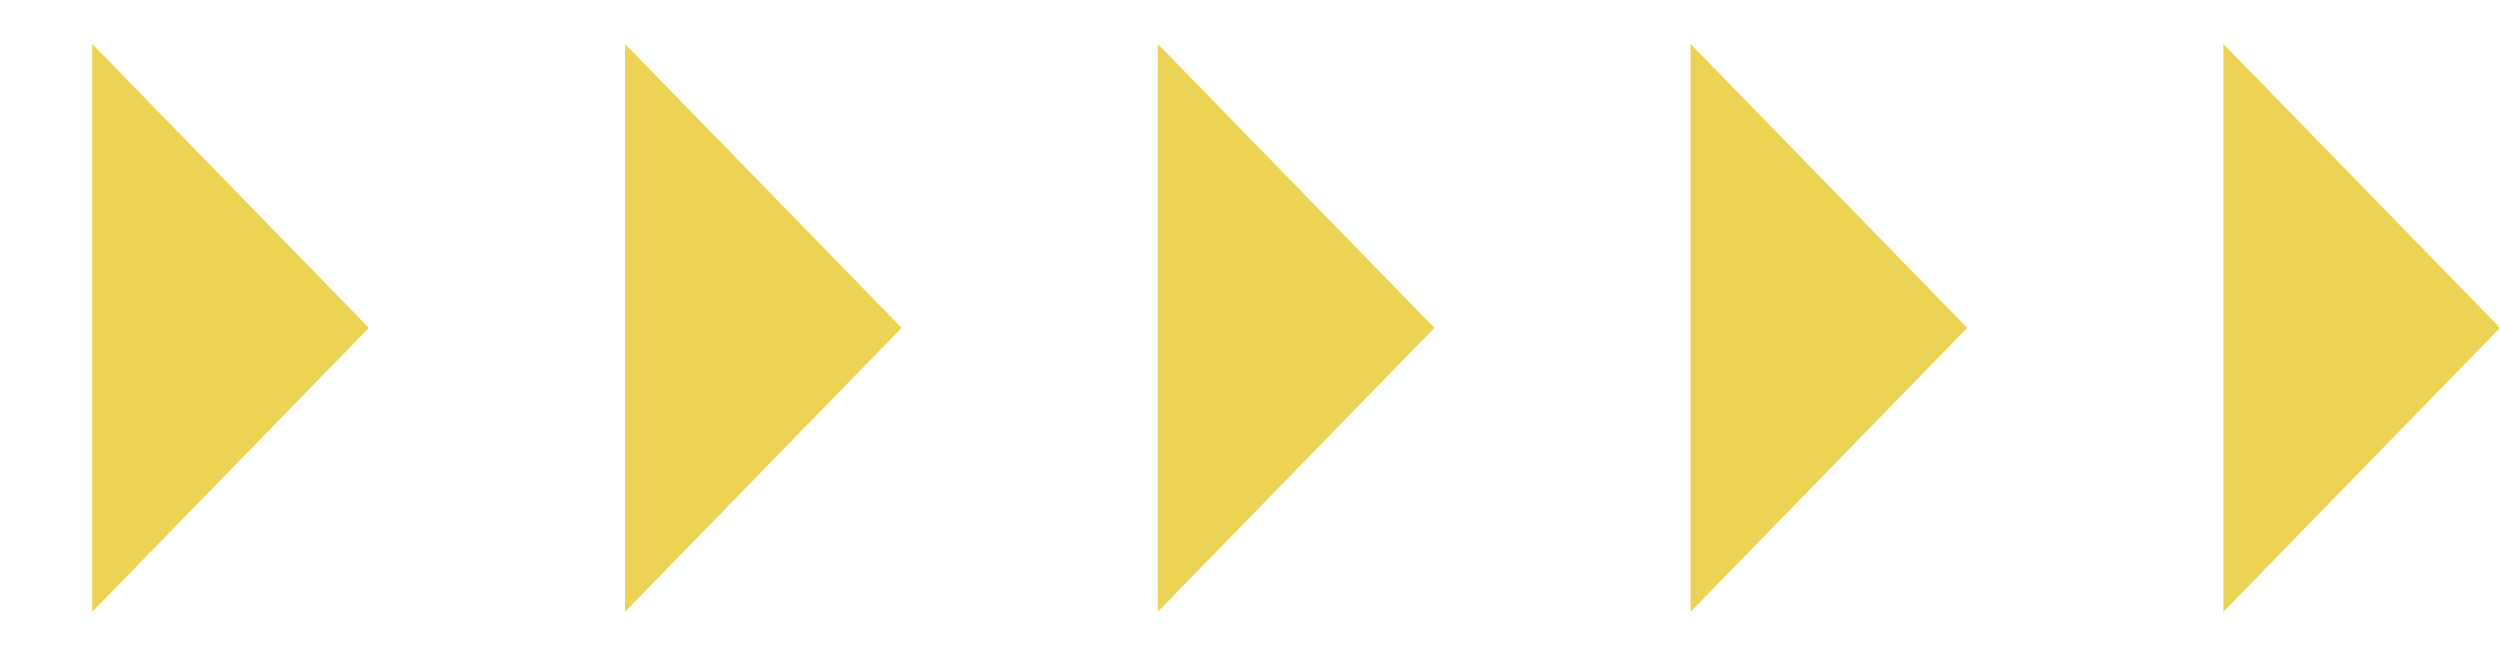 <svg width="61" height="16" fill="none" xmlns="http://www.w3.org/2000/svg"><path d="M61 8l-6.75-6.928v13.856L61 8zM48 8l-6.75-6.928v13.856L48 8zM35 8l-6.75-6.928v13.856L35 8zM22 8l-6.75-6.928v13.856L22 8zM9 8L2.25 1.072v13.856L9 8z" fill="#EDD354"/></svg>